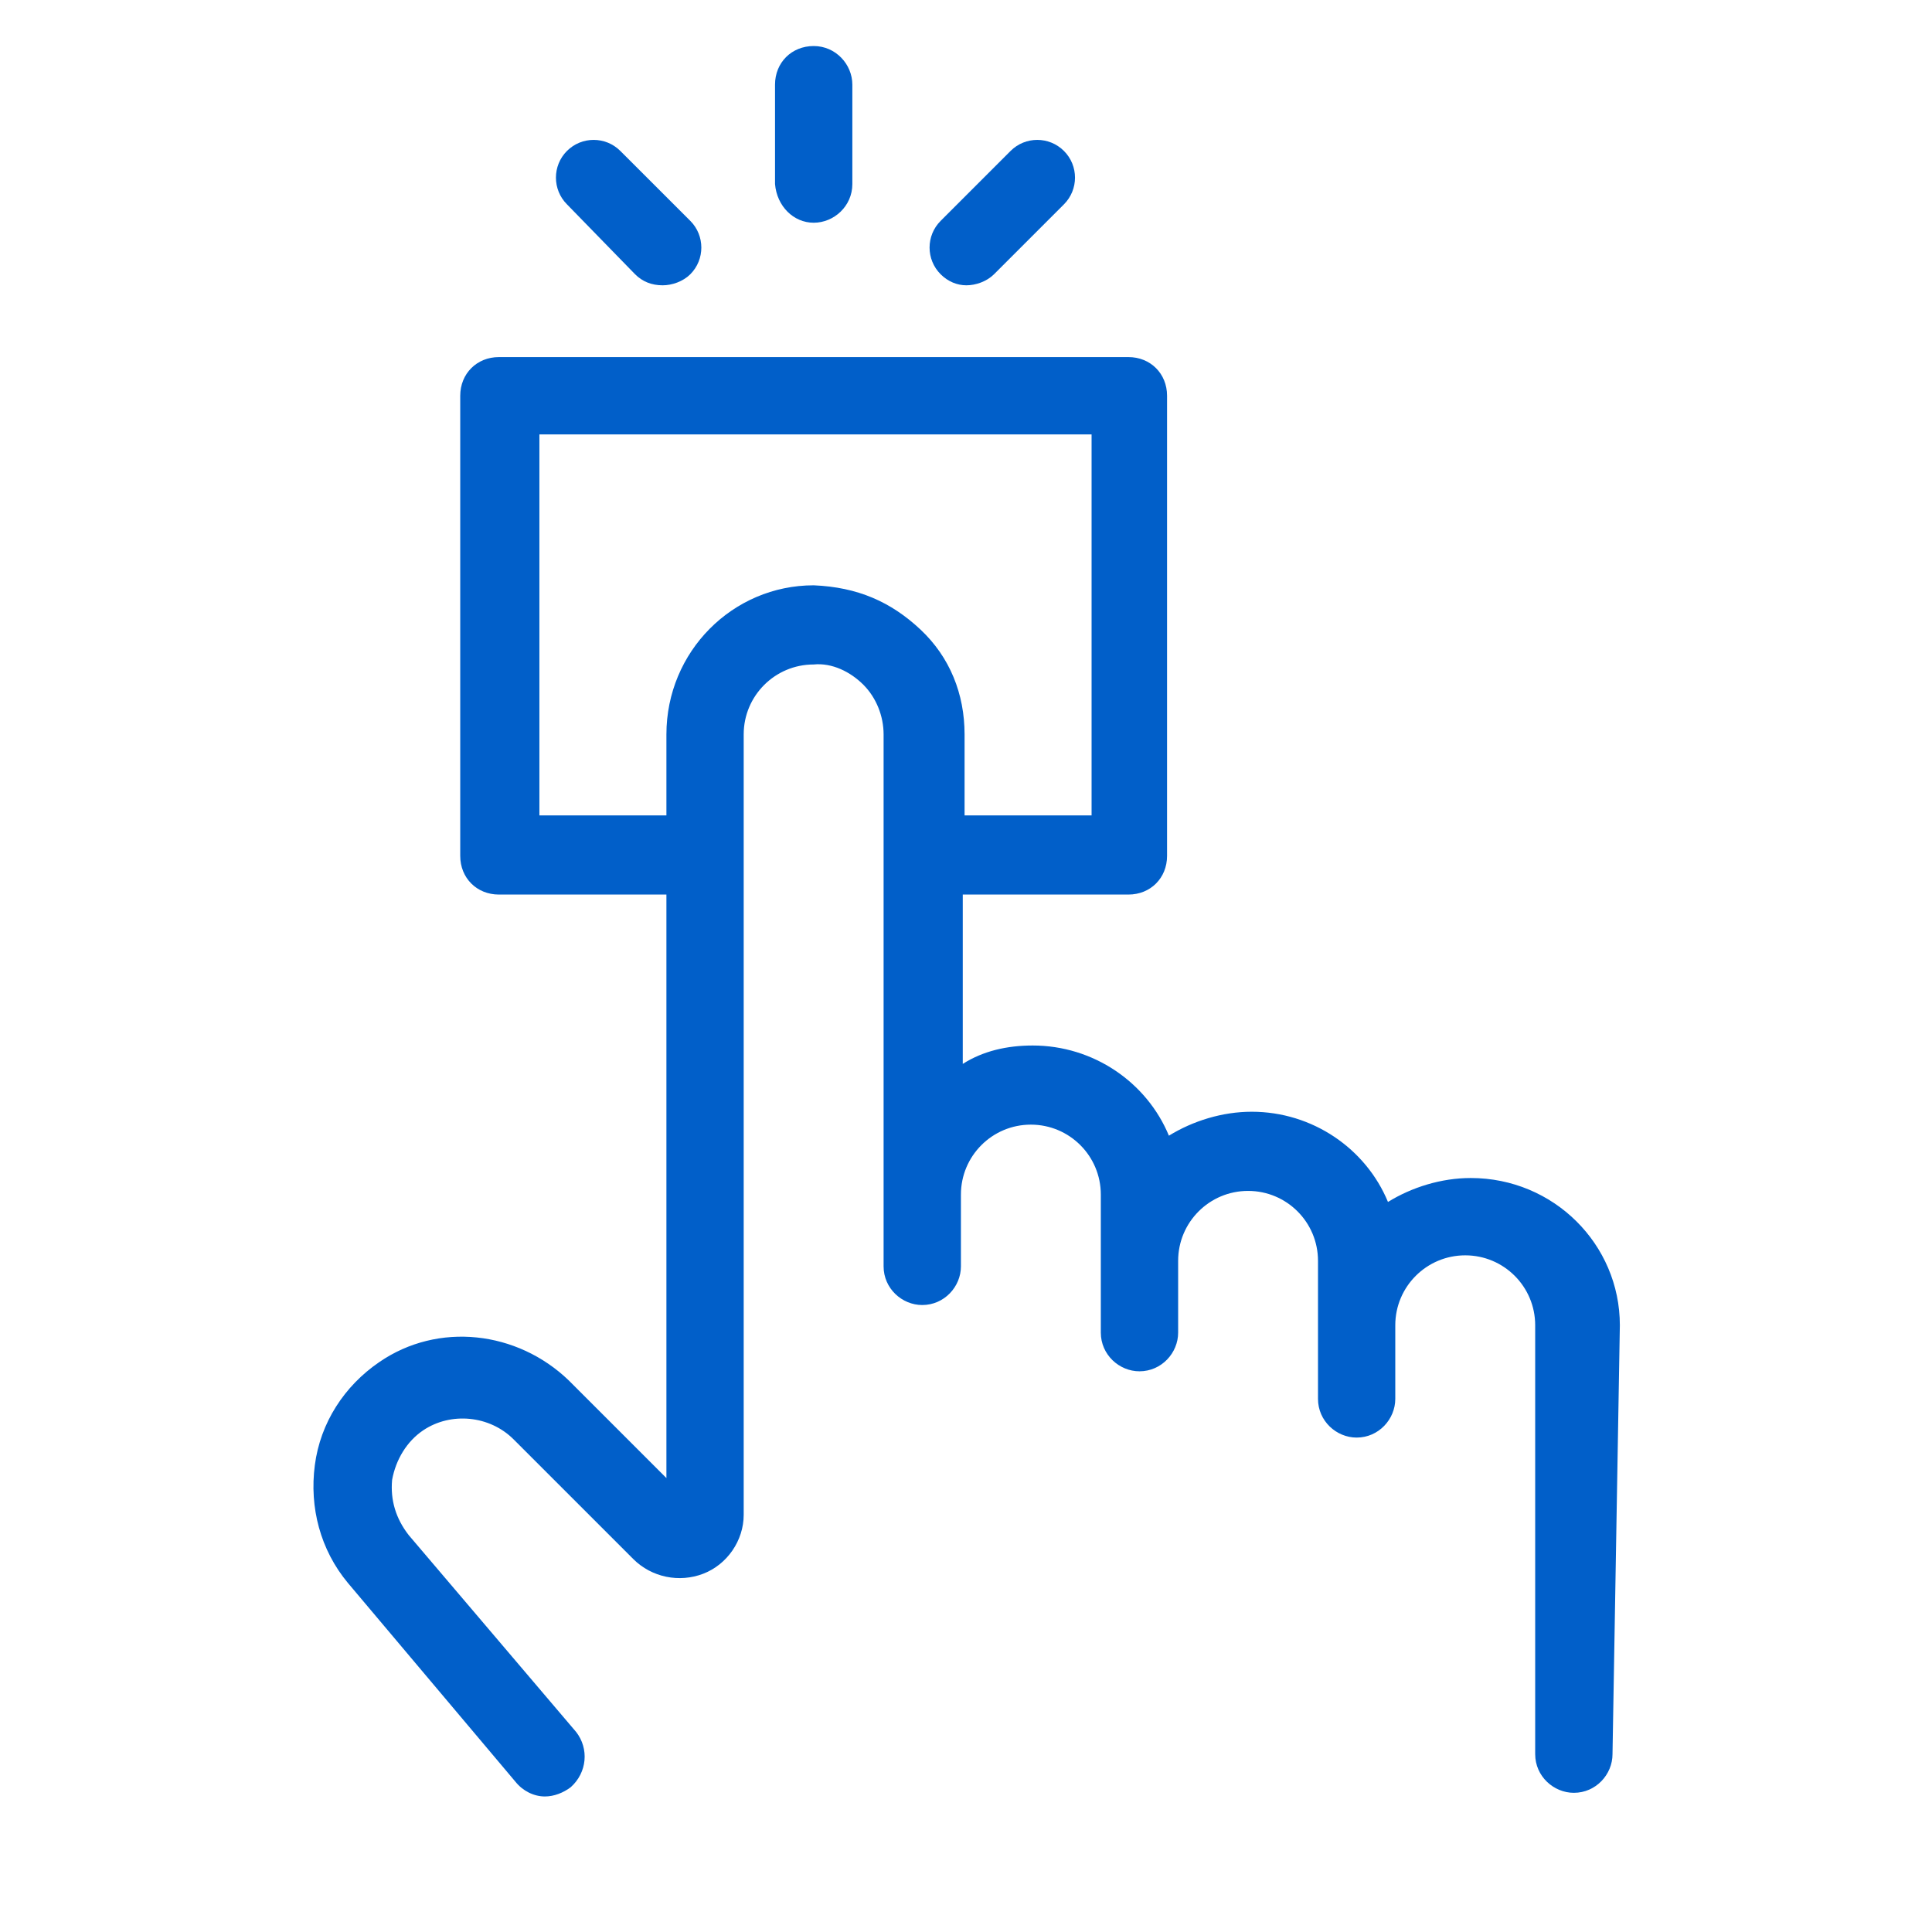 <svg width="46" height="46" viewBox="0 0 46 46" fill="none" xmlns="http://www.w3.org/2000/svg">
<g id="noun-select-2504291 1" clip-path="url(#clip0_513_4990)">
<g id="Group">
<path id="Vector" d="M19.374 5.303C19.856 5.303 20.294 4.909 20.294 4.382V2.016C20.294 1.534 19.9 1.096 19.374 1.096C18.848 1.096 18.453 1.49 18.453 2.016L18.453 4.382C18.497 4.908 18.892 5.303 19.374 5.303Z" fill="#015FC9"/>
<path id="Vector_2" d="M15.121 6.53C15.296 6.705 15.515 6.793 15.778 6.793C15.998 6.793 16.26 6.705 16.436 6.53C16.786 6.179 16.786 5.61 16.436 5.259L14.77 3.594C14.419 3.243 13.85 3.243 13.499 3.594C13.149 3.944 13.149 4.514 13.499 4.865L15.121 6.53Z" fill="#015FC9"/>
<path id="Vector_3" d="M23.009 6.793C23.229 6.793 23.491 6.705 23.667 6.53L25.332 4.865C25.683 4.514 25.683 3.944 25.332 3.594C24.981 3.243 24.412 3.243 24.061 3.594L22.396 5.259C22.045 5.61 22.045 6.179 22.396 6.53C22.571 6.705 22.79 6.793 23.009 6.793Z" fill="#015FC9"/>
<path id="Vector_4" d="M38.568 31.554C38.568 29.626 36.991 28.048 35.019 28.048C34.317 28.048 33.616 28.267 33.047 28.618C32.521 27.347 31.25 26.47 29.803 26.47C29.102 26.47 28.401 26.689 27.831 27.04C27.305 25.769 26.034 24.893 24.588 24.893C23.975 24.893 23.405 25.024 22.923 25.331V21.299H26.867C27.393 21.299 27.787 20.905 27.787 20.379V9.422C27.787 8.897 27.393 8.502 26.867 8.502L11.879 8.502C11.353 8.502 10.958 8.896 10.958 9.423V20.379C10.958 20.905 11.352 21.299 11.879 21.299H15.867V35.192L13.544 32.869C12.317 31.686 10.432 31.466 9.03 32.431C8.197 33 7.627 33.877 7.496 34.885C7.364 35.893 7.627 36.901 8.284 37.69L12.273 42.423C12.448 42.642 12.711 42.773 12.974 42.773C13.193 42.773 13.412 42.685 13.587 42.554C13.982 42.203 14.026 41.634 13.719 41.239L9.731 36.55C9.424 36.155 9.292 35.717 9.336 35.235C9.424 34.753 9.687 34.315 10.081 34.052C10.739 33.613 11.659 33.701 12.229 34.271L15.077 37.119C15.516 37.558 16.173 37.689 16.743 37.47C17.313 37.251 17.707 36.681 17.707 36.067V17.486C17.707 16.566 18.452 15.821 19.372 15.821C19.811 15.777 20.249 15.996 20.556 16.303C20.863 16.61 21.038 17.048 21.038 17.486V30.152C21.038 30.678 21.476 31.072 21.958 31.072C22.484 31.072 22.879 30.634 22.879 30.152V28.443C22.879 27.522 23.624 26.777 24.544 26.777C25.465 26.777 26.21 27.522 26.21 28.443V31.729C26.21 32.255 26.648 32.65 27.13 32.65C27.656 32.65 28.051 32.212 28.051 31.729V30.02C28.051 29.1 28.796 28.355 29.716 28.355C30.637 28.355 31.381 29.1 31.381 30.02L31.381 33.307C31.381 33.833 31.819 34.228 32.301 34.228C32.827 34.228 33.221 33.789 33.221 33.307V31.686V31.554C33.221 30.634 33.967 29.889 34.887 29.889C35.807 29.889 36.552 30.634 36.552 31.554V41.766C36.552 42.291 36.991 42.686 37.473 42.686C37.999 42.686 38.393 42.248 38.393 41.766L38.568 31.554ZM19.373 13.936C17.445 13.936 15.867 15.514 15.867 17.486V19.415H12.843V10.343H25.99V19.415H22.966V17.486C22.966 16.522 22.616 15.646 21.915 14.988C21.213 14.331 20.425 13.98 19.373 13.936L19.373 13.936Z" fill="#015FC9"/>
</g>
</g>
<defs>
<clipPath id="clip0_513_4990">
<rect width="46" height="46" fill="white"/>
</clipPath>
</defs>
</svg>
